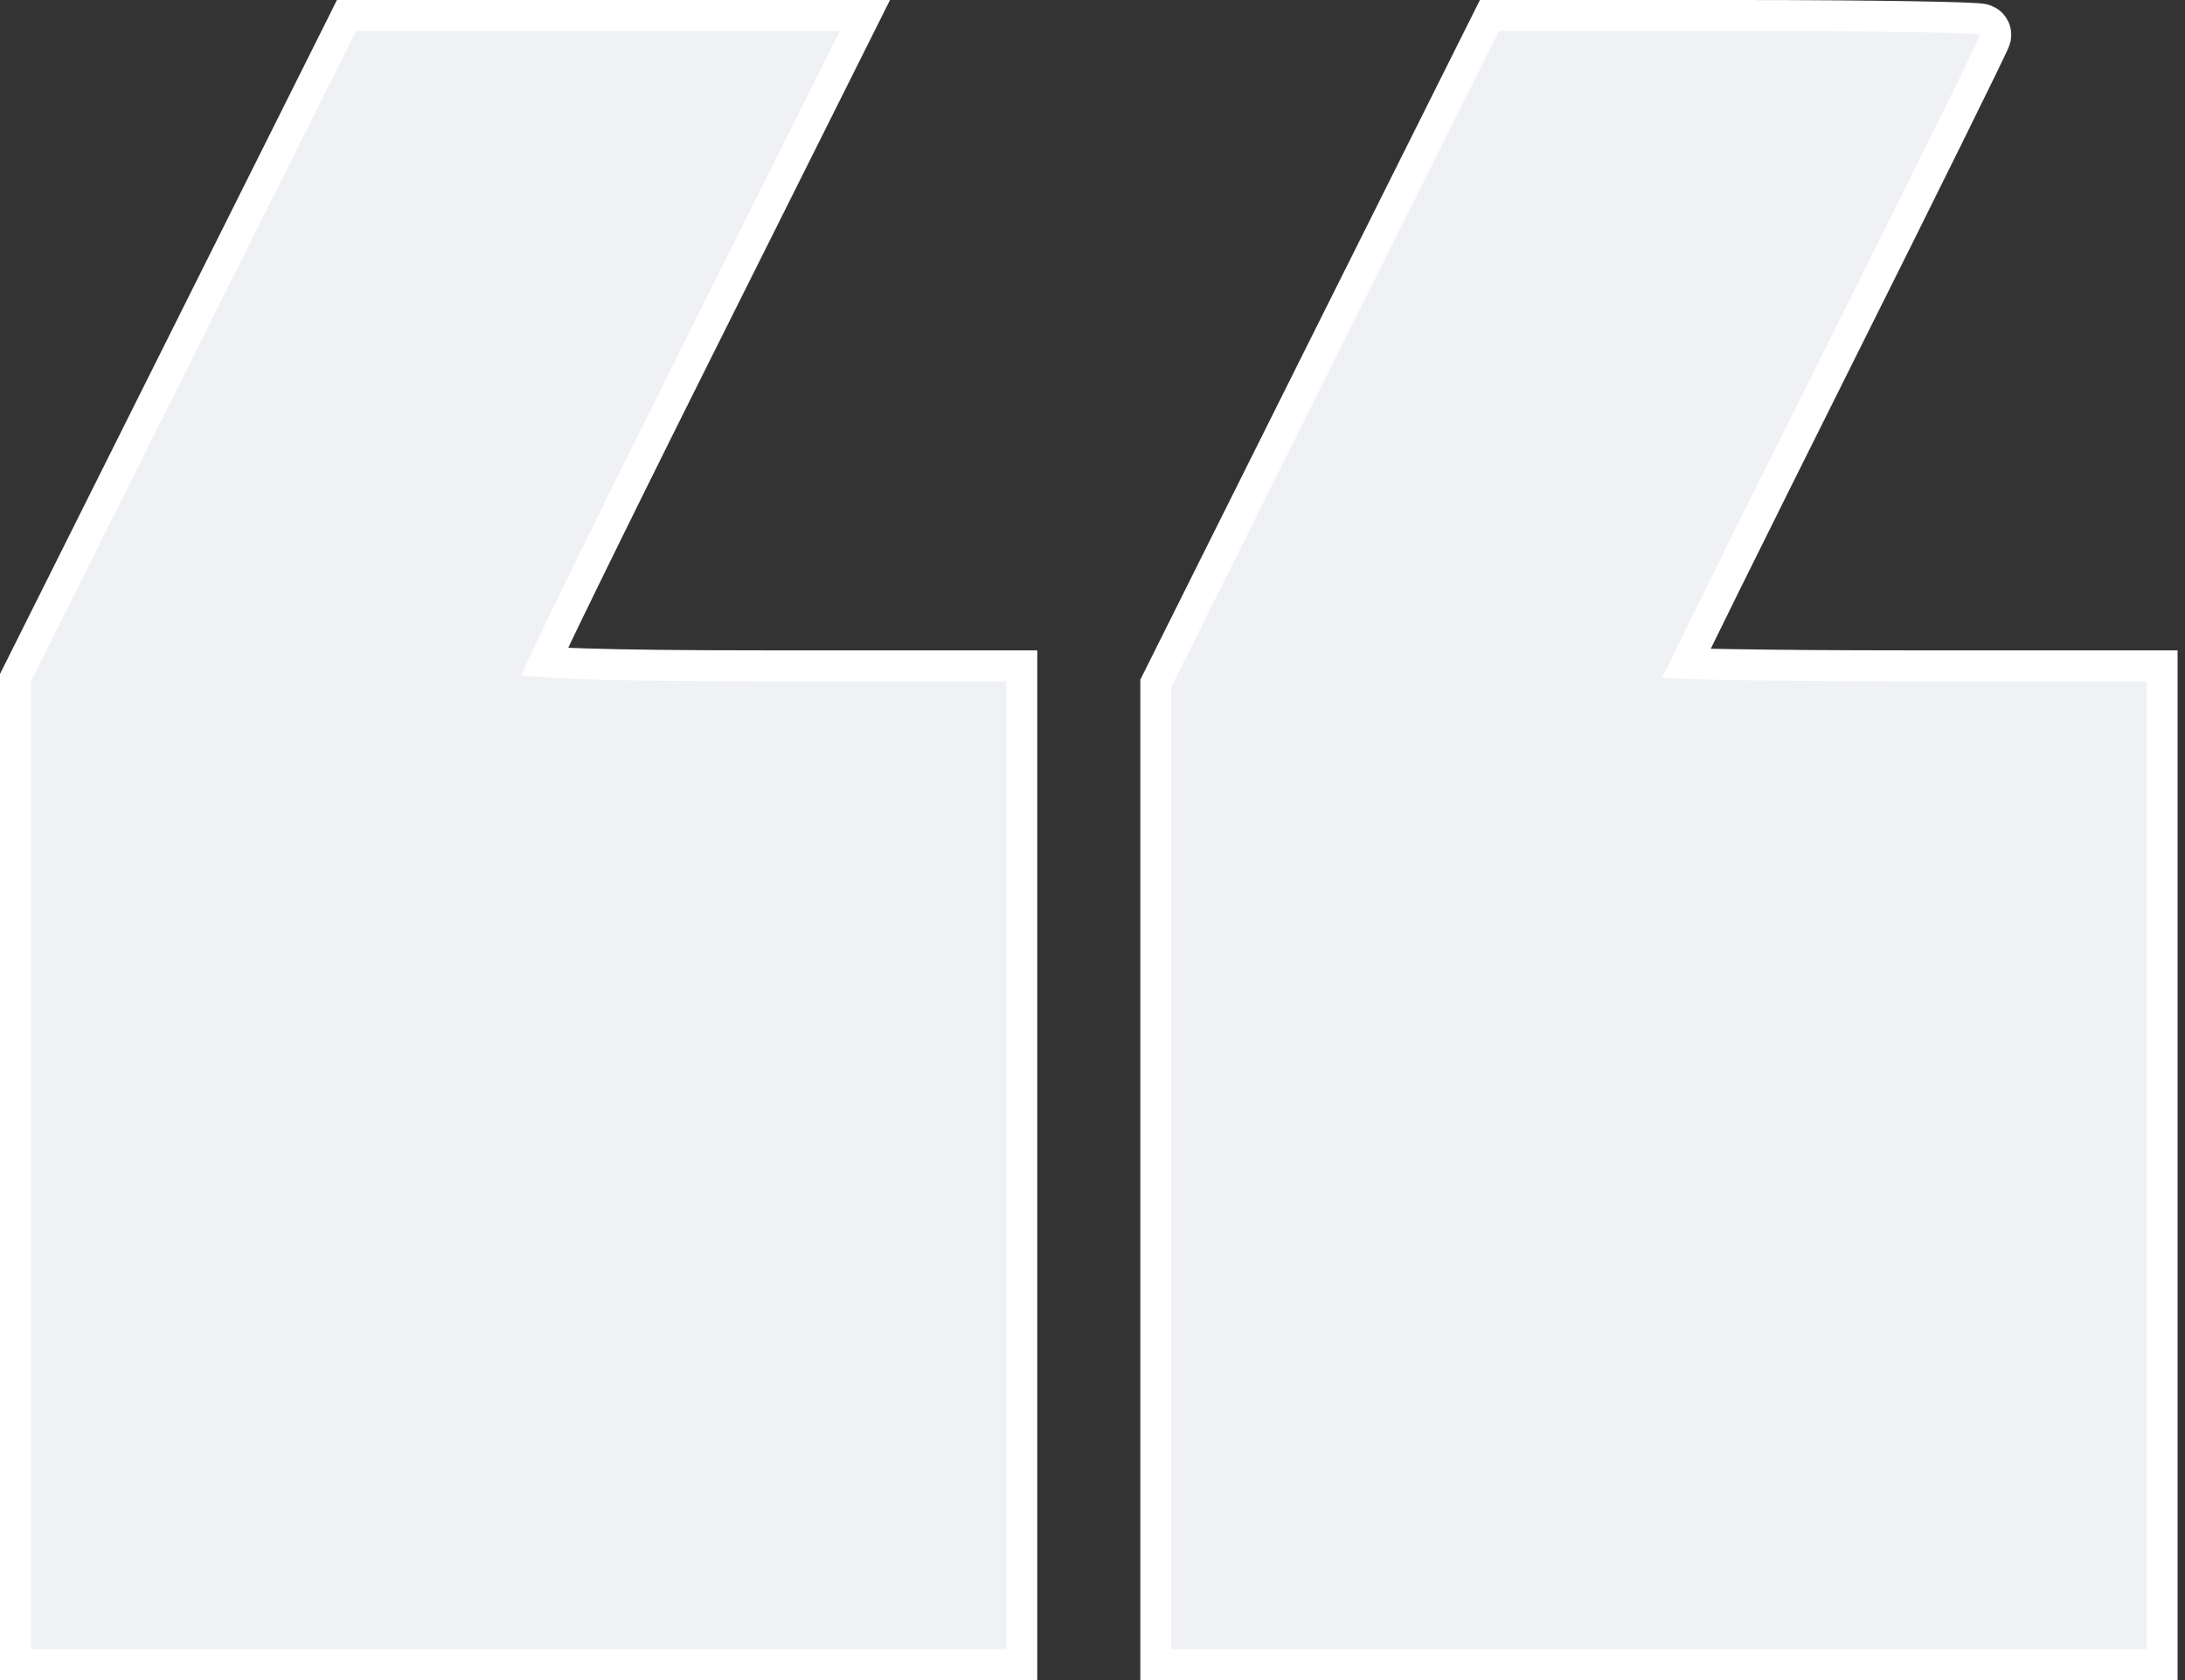 <svg xmlns="http://www.w3.org/2000/svg" width="212" height="163" viewBox="0 0 212 163" fill="none"><rect x="0" y="0" width="212" height="163" fill="#333333" stroke="none"/><path d="M208.28 64.594H209.78V66.094V113.047V160V161.5H208.28H160.96H113.64H112.14V160V113.34V66.644V66.29L112.298 65.974L128.182 34.17L128.182 34.169L144.102 2.329L144.517 1.5H145.444H168.774C175.217 1.5 181.067 1.546 185.309 1.615C187.429 1.649 189.154 1.69 190.354 1.733C190.951 1.755 191.433 1.778 191.772 1.802C191.937 1.814 192.098 1.829 192.231 1.848C192.288 1.856 192.398 1.872 192.518 1.906C192.566 1.92 192.708 1.961 192.868 2.051C192.947 2.095 193.105 2.192 193.258 2.365C193.419 2.545 193.64 2.887 193.64 3.367C193.64 3.554 193.603 3.701 193.595 3.733L193.595 3.736C193.581 3.791 193.567 3.835 193.559 3.86C193.542 3.911 193.524 3.956 193.513 3.984C193.489 4.044 193.46 4.111 193.431 4.176C193.371 4.311 193.287 4.493 193.182 4.714C192.972 5.16 192.665 5.798 192.273 6.604C191.489 8.218 190.356 10.523 188.959 13.349C186.165 19.001 182.313 26.743 178.075 35.218C173.839 43.69 169.988 51.428 167.197 57.074C165.802 59.898 164.672 62.196 163.892 63.801C163.793 64.004 163.7 64.195 163.613 64.375C164.767 64.413 166.342 64.448 168.248 64.479C172.493 64.548 178.354 64.594 184.804 64.594H208.28ZM191.807 4.817C191.807 4.817 191.806 4.817 191.806 4.817L191.807 4.817Z" fill="#F0F1F4" stroke="white" stroke-width="3"></path><path d="M97.641 64.594H99.141V66.094V113.047V160V161.5H97.641H50.321H3H1.5V160V113.047V66.094V65.739L1.659 65.423L17.432 33.876L33.206 2.329L33.62 1.5H34.547H58.024H81.5H83.927L82.842 3.671L67.436 34.484C63.2 42.955 59.351 50.736 56.561 56.449C55.166 59.306 54.037 61.641 53.259 63.285C53.096 63.629 52.95 63.941 52.819 64.22C53.77 64.291 55.085 64.354 56.764 64.406C60.706 64.529 66.557 64.594 74.164 64.594H97.641Z" fill="#F0F1F4" stroke="white" stroke-width="3"></path></svg>
